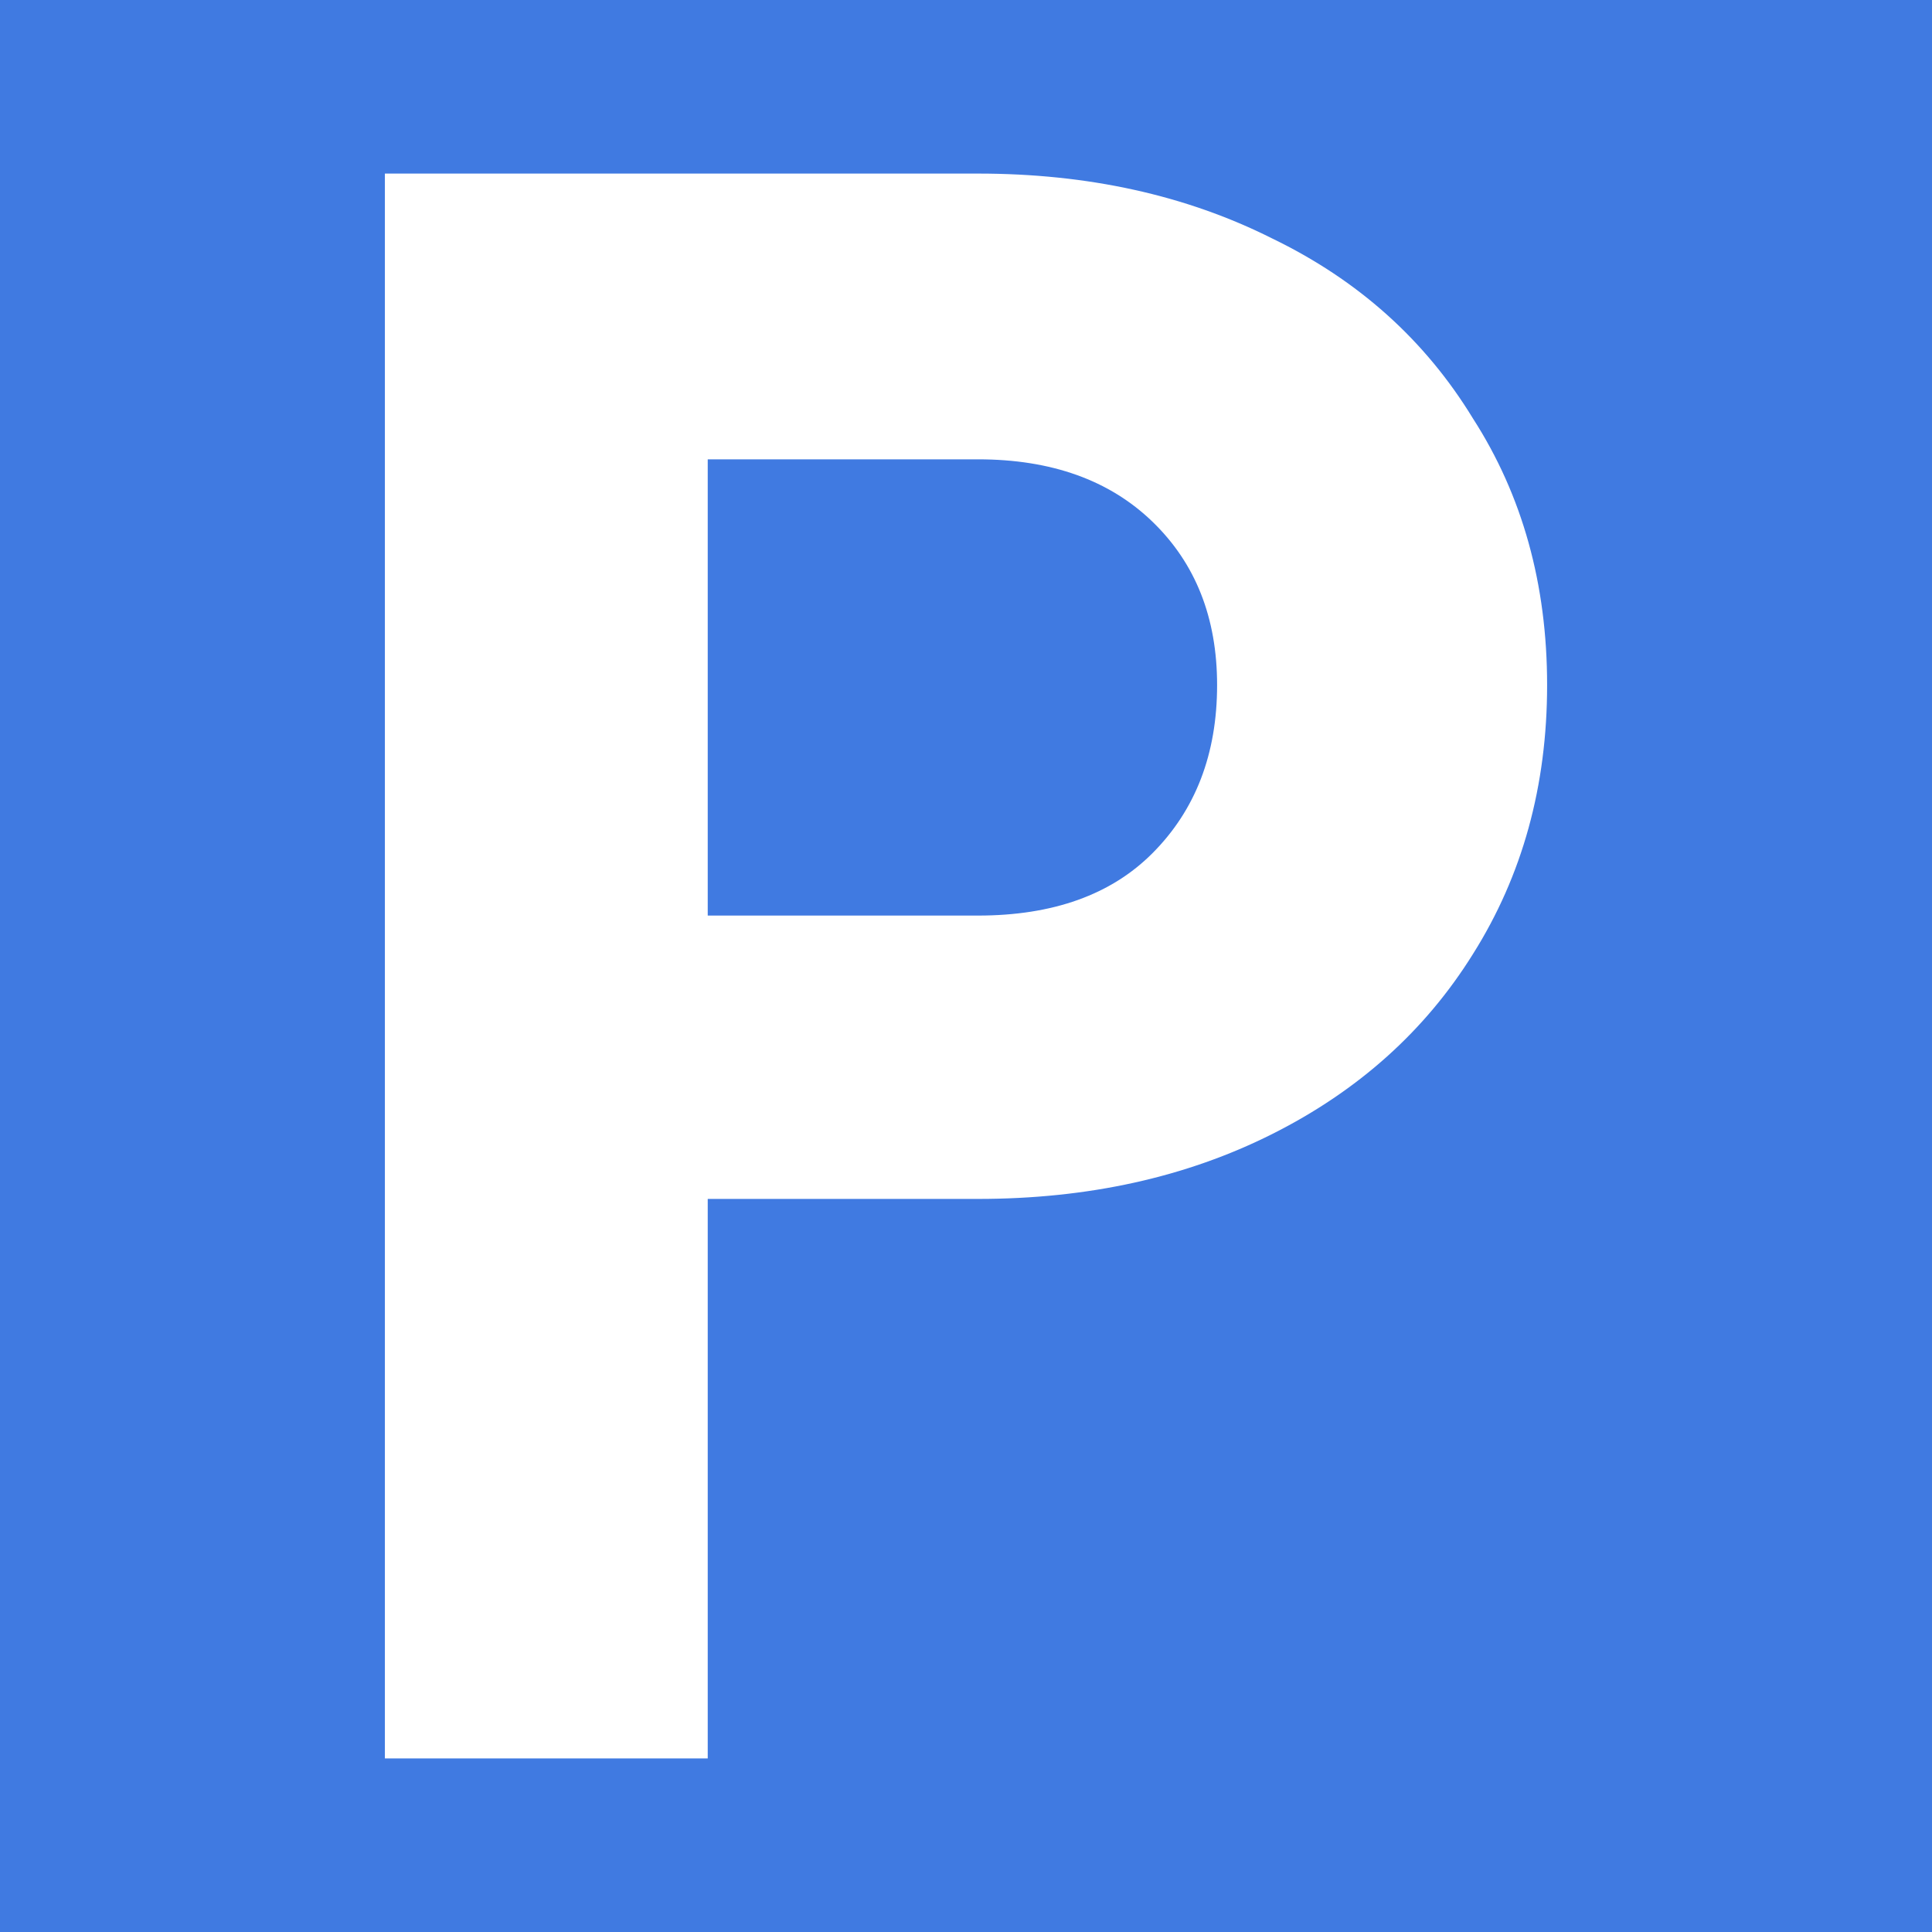 <?xml version="1.0" encoding="UTF-8"?> <svg xmlns="http://www.w3.org/2000/svg" width="512" height="512" viewBox="0 0 512 512" fill="none"><rect width="512" height="512" fill="#407AE1"></rect><path d="M102 46H259.169C288.321 46 314.305 51.727 337.119 63.182C359.934 74.212 377.679 90.121 390.354 110.909C403.451 131.273 410 154.818 410 181.545C410 208.273 403.451 232.03 390.354 252.818C377.679 273.182 359.934 289.091 337.119 300.545C314.305 312 288.321 317.727 259.169 317.727H187.556V466H102V46ZM259.169 242.636C279.026 242.636 294.447 237.121 305.432 226.091C316.84 214.636 322.543 199.788 322.543 181.545C322.543 163.727 316.84 149.303 305.432 138.273C294.025 127.242 278.604 121.727 259.169 121.727H187.556V242.636H259.169Z" fill="white"></path></svg> 